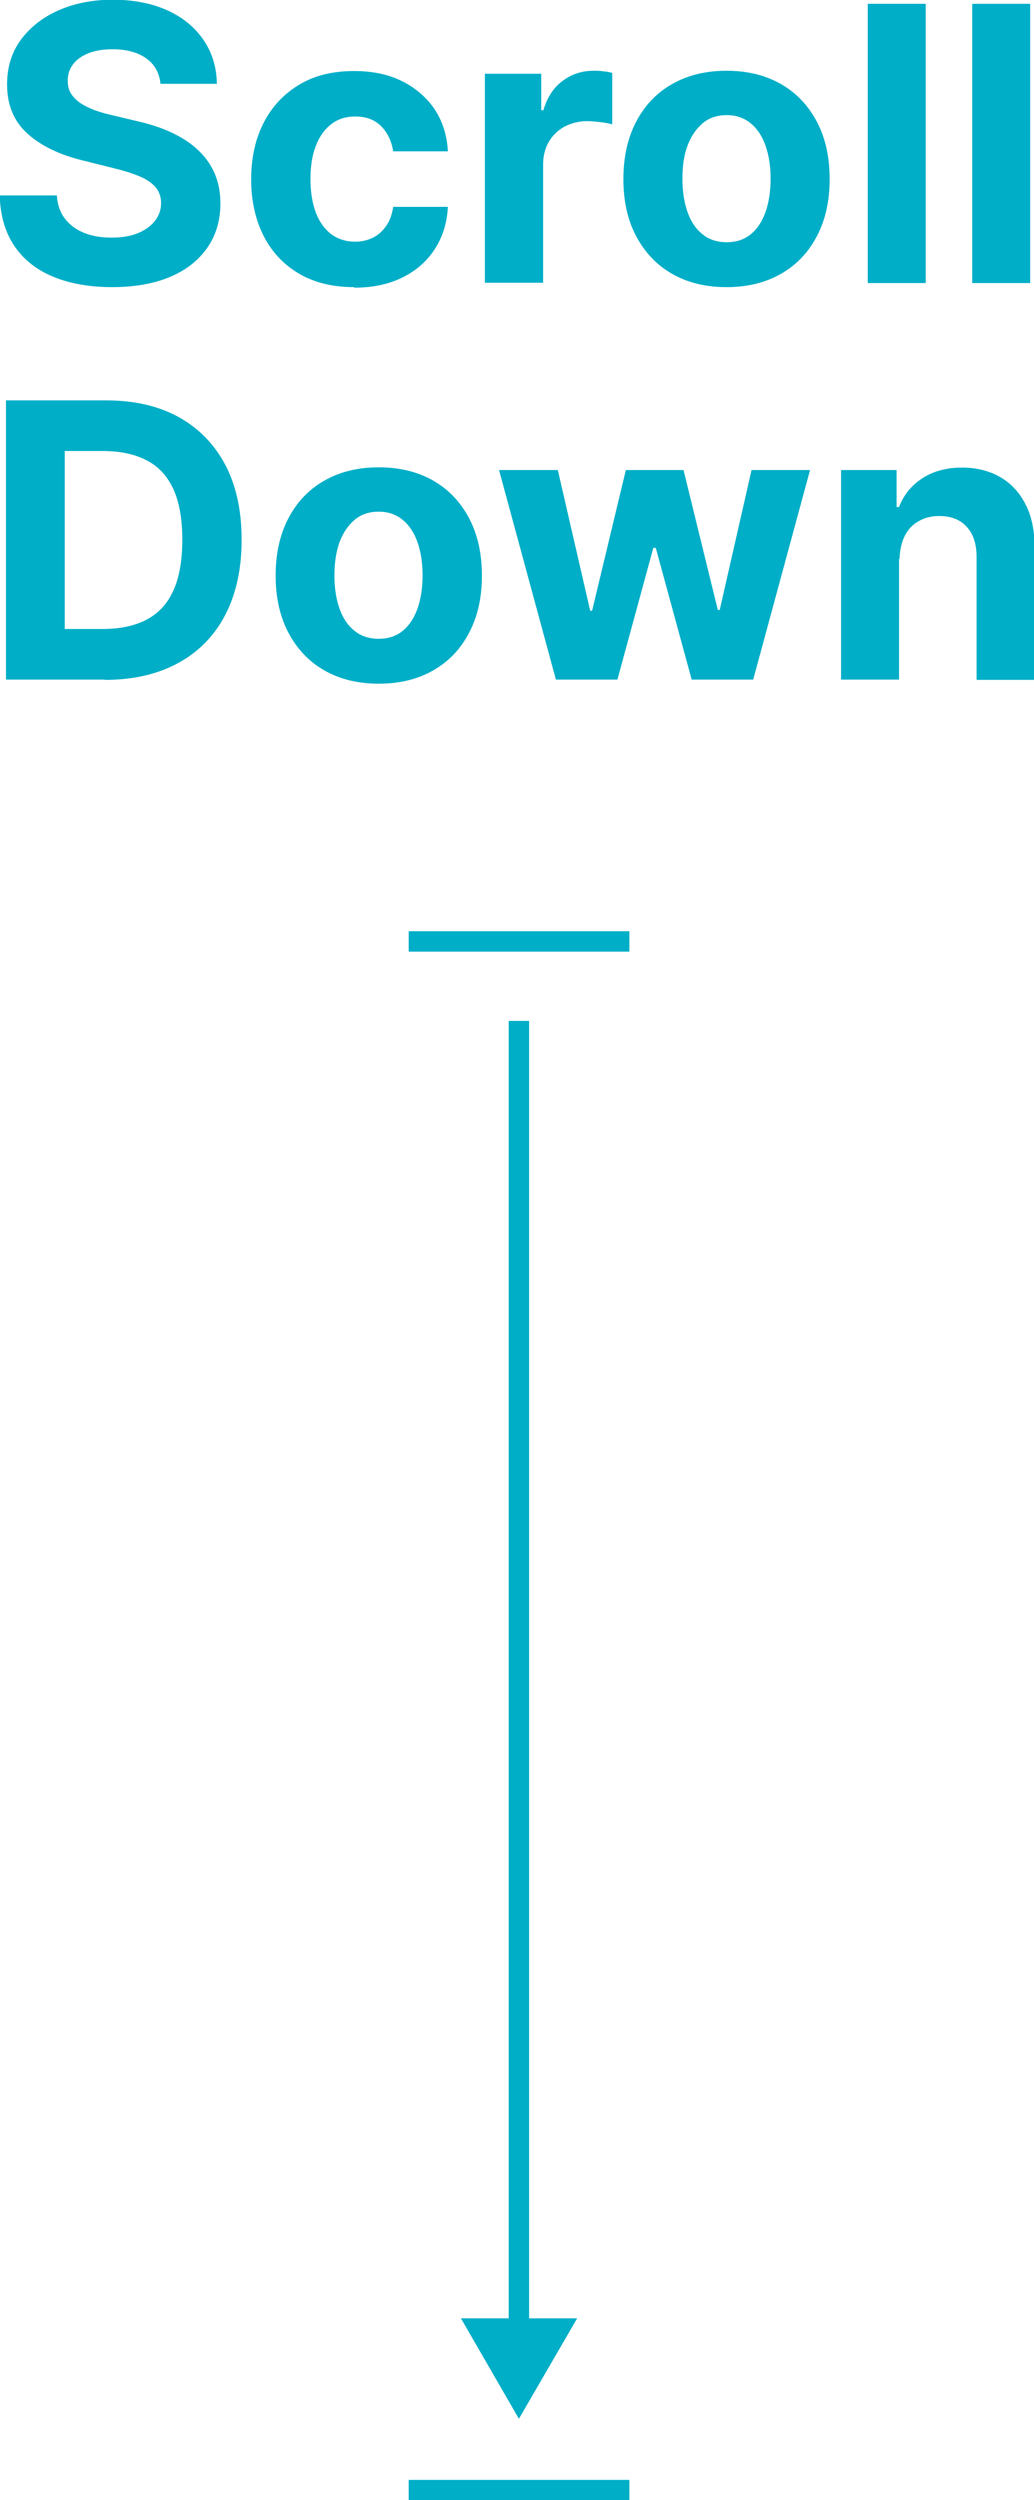 <?xml version="1.0" encoding="UTF-8"?>
<svg id="_圖層_2" data-name="圖層 2" xmlns="http://www.w3.org/2000/svg" width="38" height="91.86" viewBox="0 0 38 91.86">
  <g id="_圖層_1-2" data-name="圖層 1">
    <g>
      <g>
        <line x1="23.13" y1="34.59" x2="15.02" y2="34.59" fill="none" stroke="#00aec7" stroke-miterlimit="10" stroke-width=".75"/>
        <line x1="23.13" y1="91.49" x2="15.02" y2="91.49" fill="none" stroke="#00aec7" stroke-miterlimit="10" stroke-width=".75"/>
        <g>
          <line x1="19.07" y1="85.8" x2="19.07" y2="37.51" fill="none" stroke="#00aec7" stroke-miterlimit="10" stroke-width=".75"/>
          <polygon points="21.21 85.18 19.07 88.87 16.94 85.18 21.21 85.18" fill="#00aec7"/>
        </g>
      </g>
      <g>
        <path d="m5.9,3.09c-.04-.4-.21-.72-.52-.94-.3-.22-.72-.34-1.24-.34-.35,0-.65.05-.9.15-.24.1-.43.23-.56.41-.13.17-.19.37-.19.59,0,.18.03.34.12.48.09.14.2.25.35.35s.32.18.52.26c.2.07.41.13.63.18l.92.22c.45.1.86.23,1.23.4.37.17.7.37.97.62.27.24.49.53.64.86.15.33.23.71.23,1.14,0,.63-.16,1.17-.48,1.63-.32.46-.77.82-1.36,1.07-.59.25-1.31.38-2.14.38s-1.55-.13-2.16-.38c-.61-.25-1.09-.63-1.43-1.13-.34-.5-.52-1.12-.54-1.86h2.1c.02.34.12.63.3.86.18.23.41.4.71.52.3.12.63.17,1,.17s.69-.05.96-.16c.27-.11.48-.26.63-.45s.23-.41.23-.66c0-.23-.07-.42-.2-.58-.14-.16-.33-.29-.59-.4-.26-.11-.58-.21-.95-.3l-1.12-.28c-.87-.21-1.55-.54-2.05-.99-.5-.45-.75-1.05-.75-1.81,0-.62.16-1.16.5-1.63.34-.46.8-.83,1.39-1.09.59-.26,1.26-.39,2-.39s1.43.13,2,.39c.57.26,1.01.62,1.33,1.09s.48,1,.49,1.61h-2.08Z" fill="#00aec7"/>
        <path d="m13.01,10.55c-.79,0-1.47-.17-2.03-.5-.57-.34-1-.8-1.3-1.4-.3-.6-.45-1.29-.45-2.06s.15-1.48.46-2.08.74-1.06,1.31-1.4c.56-.34,1.24-.5,2.01-.5.67,0,1.26.12,1.76.37s.9.59,1.2,1.03c.29.44.46.96.49,1.55h-2.01c-.06-.38-.21-.69-.45-.93s-.56-.35-.95-.35c-.33,0-.62.09-.86.27s-.44.44-.57.78c-.14.34-.21.75-.21,1.24s.07.91.2,1.25.33.61.57.79c.25.18.54.27.87.27.24,0,.46-.05.66-.15s.36-.25.49-.44c.13-.19.21-.42.25-.69h2.01c-.03.59-.19,1.1-.48,1.55-.29.45-.68.79-1.18,1.04-.5.25-1.09.38-1.78.38Z" fill="#00aec7"/>
        <path d="m17.82,10.4V2.71h2.07v1.34h.08c.14-.48.38-.84.71-1.08.33-.25.71-.37,1.14-.37.11,0,.22,0,.35.02.12.01.23.03.33.06v1.89c-.1-.03-.24-.06-.42-.08-.18-.02-.34-.04-.49-.04-.31,0-.59.07-.84.2-.25.14-.44.32-.58.56-.14.24-.21.52-.21.83v4.35h-2.13Z" fill="#00aec7"/>
        <path d="m26.7,10.55c-.78,0-1.45-.17-2.02-.5s-1-.8-1.31-1.39-.46-1.29-.46-2.08.15-1.49.46-2.09.74-1.06,1.31-1.39,1.24-.5,2.02-.5,1.45.17,2.02.5,1,.8,1.31,1.39c.31.6.46,1.29.46,2.09s-.15,1.48-.46,2.08c-.31.6-.74,1.06-1.31,1.39s-1.24.5-2.02.5Zm.01-1.65c.35,0,.65-.1.89-.3.24-.2.42-.48.54-.83.12-.35.18-.75.18-1.2s-.06-.85-.18-1.2c-.12-.35-.3-.63-.54-.83s-.53-.31-.89-.31-.66.1-.9.31-.42.48-.55.83-.18.75-.18,1.2.06.85.18,1.2c.12.35.3.63.55.83.24.2.54.3.9.3Z" fill="#00aec7"/>
        <path d="m34.02.14v10.26h-2.13V.14h2.13Z" fill="#00aec7"/>
        <path d="m37.86.14v10.26h-2.13V.14h2.13Z" fill="#00aec7"/>
        <path d="m3.85,24.97H.22v-10.26h3.67c1.03,0,1.92.2,2.67.61.74.41,1.32,1,1.72,1.76s.6,1.68.6,2.75-.2,1.99-.6,2.76c-.4.77-.98,1.36-1.73,1.77s-1.65.62-2.69.62Zm-1.47-1.86h1.38c.64,0,1.18-.11,1.62-.34.44-.23.77-.58.99-1.07.22-.48.33-1.11.33-1.87s-.11-1.38-.33-1.86-.55-.84-.99-1.06c-.44-.23-.98-.34-1.62-.34h-1.38v6.54Z" fill="#00aec7"/>
        <path d="m13.92,25.12c-.78,0-1.45-.17-2.02-.5-.57-.33-1-.8-1.31-1.39-.31-.6-.46-1.29-.46-2.08s.15-1.49.46-2.09c.31-.6.74-1.06,1.31-1.39.57-.33,1.24-.5,2.02-.5s1.45.17,2.02.5c.57.33,1,.8,1.31,1.39.31.6.46,1.29.46,2.09s-.15,1.48-.46,2.08c-.31.6-.74,1.06-1.31,1.39-.57.33-1.24.5-2.02.5Zm0-1.65c.35,0,.65-.1.89-.3.24-.2.42-.48.54-.83.12-.35.18-.75.18-1.2s-.06-.85-.18-1.2-.3-.63-.54-.83-.53-.31-.89-.31-.66.1-.9.31-.42.48-.55.83c-.12.35-.18.75-.18,1.2s.06.85.18,1.2c.12.35.3.63.55.83.24.2.54.3.9.3Z" fill="#00aec7"/>
        <path d="m20.43,24.97l-2.09-7.7h2.16l1.19,5.17h.07l1.24-5.17h2.12l1.26,5.14h.07l1.17-5.14h2.15l-2.09,7.7h-2.26l-1.32-4.84h-.09l-1.32,4.84h-2.25Z" fill="#00aec7"/>
        <path d="m33.04,20.52v4.45h-2.13v-7.7h2.04v1.36h.09c.17-.45.46-.8.86-1.06.4-.26.89-.39,1.46-.39.53,0,1,.12,1.4.35.4.23.71.57.93,1,.22.43.33.95.33,1.55v4.9h-2.13v-4.52c0-.47-.12-.84-.36-1.1-.24-.27-.58-.4-1.01-.4-.29,0-.54.06-.76.19-.22.12-.39.3-.51.54-.12.24-.18.52-.19.85Z" fill="#00aec7"/>
      </g>
    </g>
  </g>
</svg>